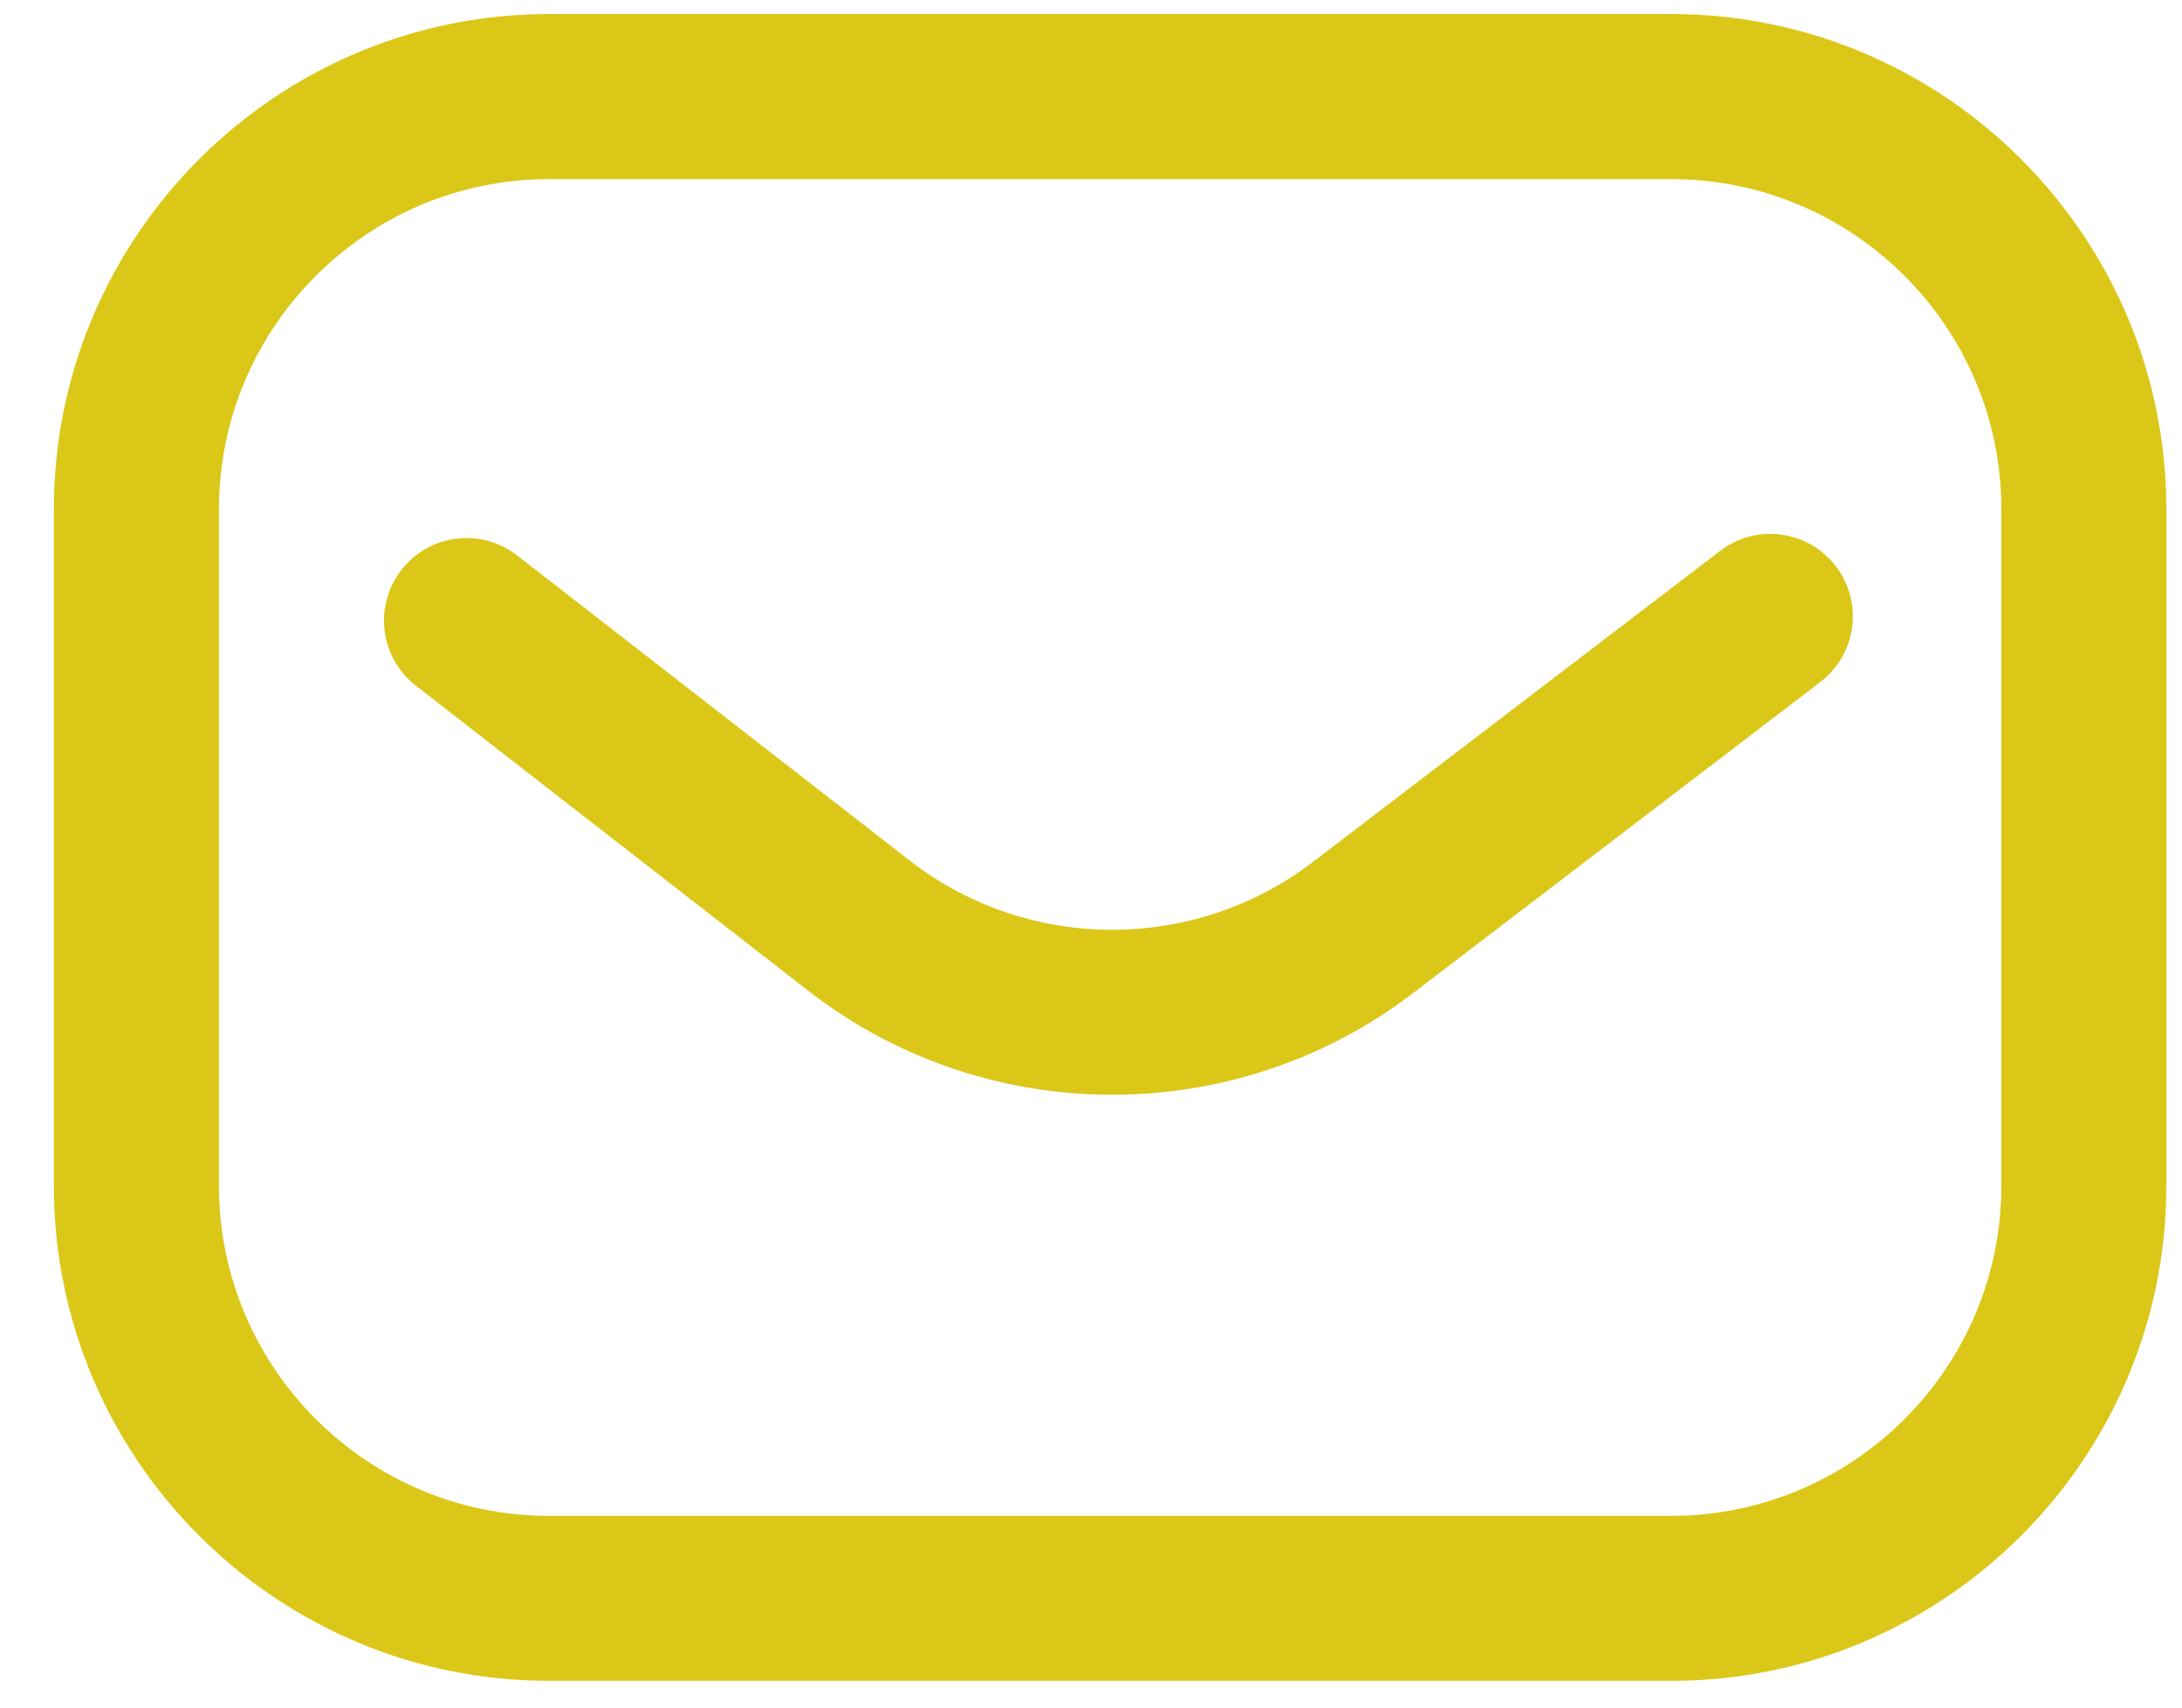 <svg xmlns="http://www.w3.org/2000/svg" width="23" height="18" viewBox="0 0 23 18" fill="none"><path d="M17.616 17.718H5.787C2.91 17.718 0.568 15.377 0.568 12.5V5.367C0.568 2.49 2.91 0.148 5.787 0.148H17.616C20.494 0.148 22.835 2.49 22.835 5.367V12.5C22.835 15.377 20.494 17.718 17.616 17.718ZM5.787 1.888C3.869 1.888 2.308 3.449 2.308 5.367V12.5C2.308 14.418 3.869 15.979 5.787 15.979H17.616C19.535 15.979 21.096 14.418 21.096 12.5V5.367C21.096 3.449 19.535 1.888 17.616 1.888H5.787ZM14.889 10.473L19.188 7.189C19.57 6.898 19.643 6.352 19.352 5.97C19.06 5.588 18.514 5.515 18.132 5.807L13.834 9.09C12.592 10.037 10.859 10.038 9.617 9.093L5.451 5.855C5.072 5.56 4.525 5.628 4.231 6.008C3.936 6.387 4.004 6.933 4.384 7.228L8.552 10.469C8.554 10.47 8.557 10.472 8.559 10.474C9.49 11.184 10.607 11.54 11.723 11.54C12.84 11.54 13.957 11.184 14.889 10.473Z" fill="#DBC718"></path></svg>